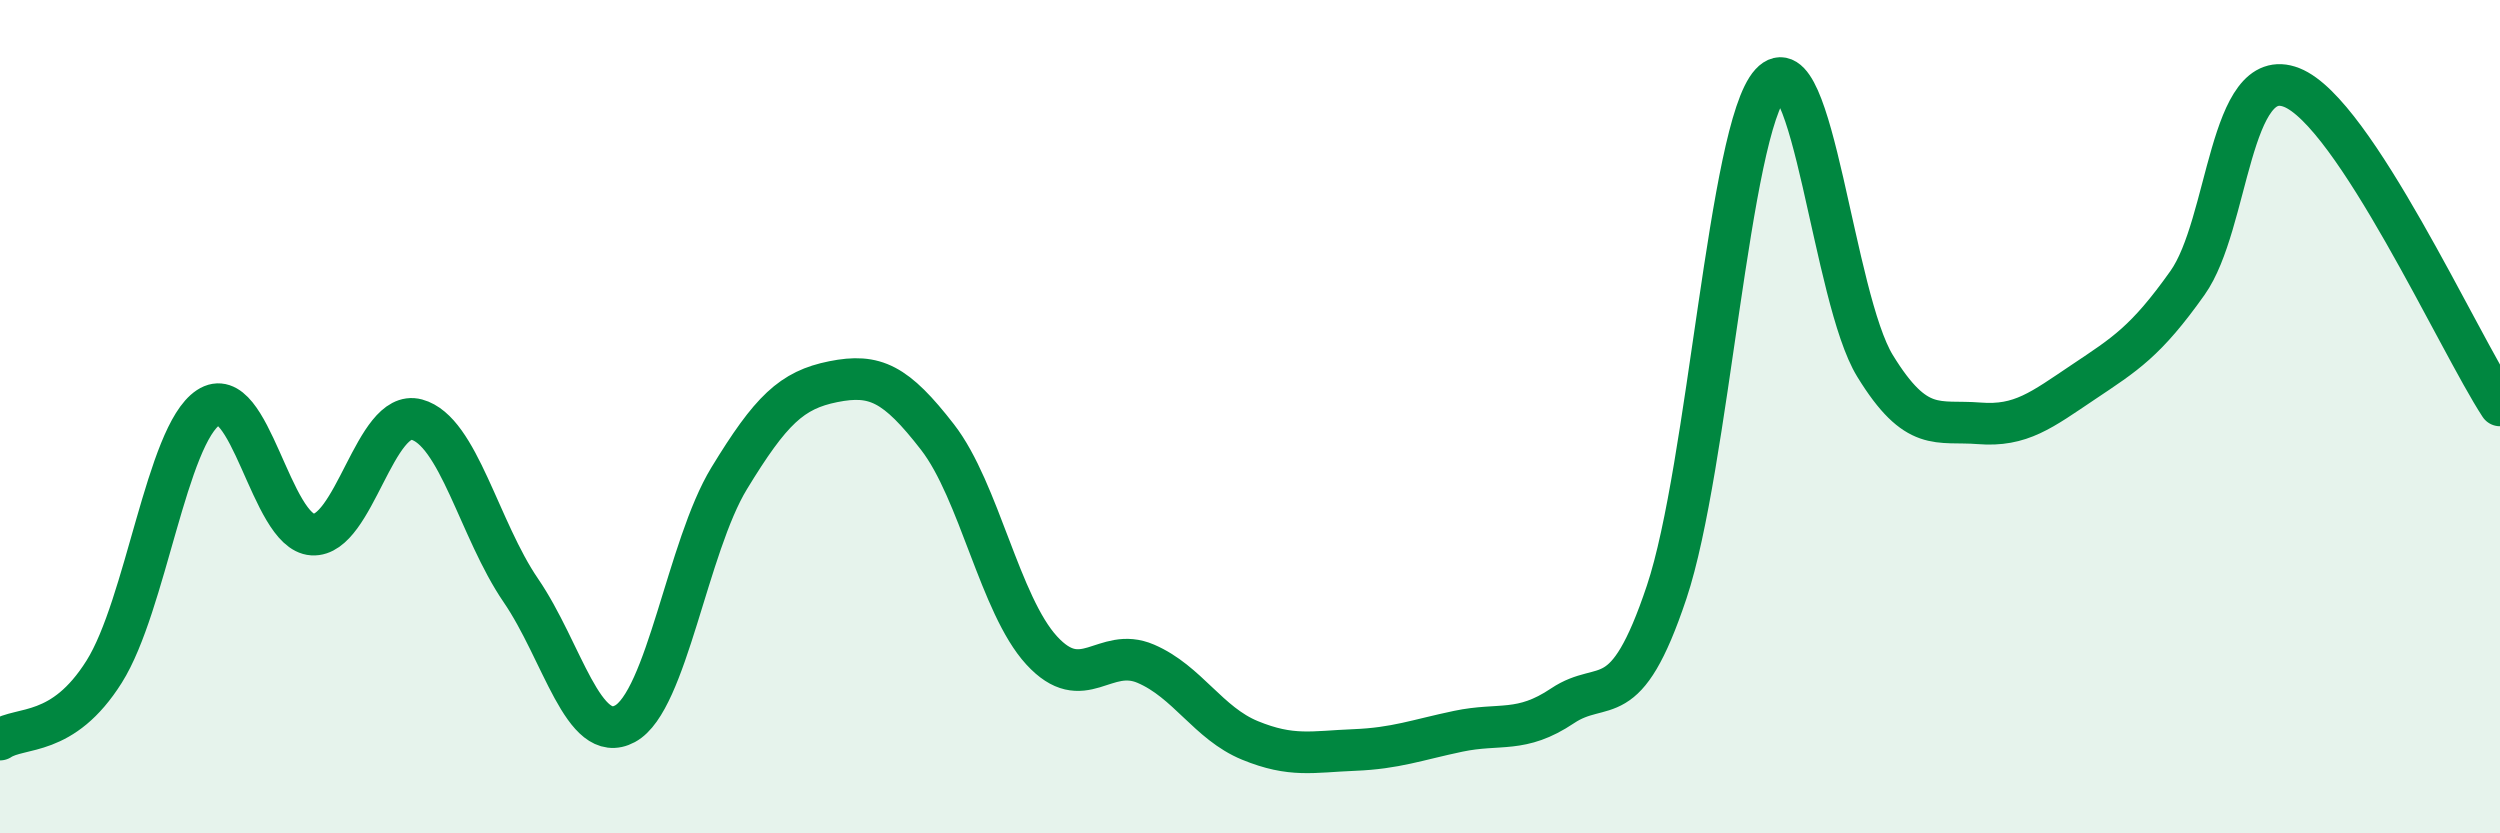 
    <svg width="60" height="20" viewBox="0 0 60 20" xmlns="http://www.w3.org/2000/svg">
      <path
        d="M 0,17.75 C 0.5,17.42 1.5,17.71 2.5,16.12 C 3.5,14.53 4,10.44 5,9.78 C 6,9.12 6.5,12.77 7.5,12.83 C 8.5,12.89 9,9.8 10,10.07 C 11,10.34 11.5,12.71 12.5,14.17 C 13.5,15.63 14,17.91 15,17.37 C 16,16.83 16.5,13.12 17.5,11.48 C 18.5,9.84 19,9.36 20,9.16 C 21,8.96 21.5,9.2 22.5,10.49 C 23.5,11.78 24,14.52 25,15.61 C 26,16.7 26.5,15.5 27.5,15.93 C 28.5,16.36 29,17.36 30,17.77 C 31,18.18 31.5,18.04 32.5,18 C 33.5,17.96 34,17.76 35,17.55 C 36,17.34 36.5,17.61 37.5,16.94 C 38.5,16.27 39,17.2 40,14.21 C 41,11.22 41.5,3.09 42.5,2 C 43.5,0.91 44,7.15 45,8.78 C 46,10.41 46.5,10.08 47.5,10.16 C 48.5,10.24 49,9.84 50,9.17 C 51,8.5 51.5,8.2 52.5,6.79 C 53.5,5.38 53.5,1.51 55,2.1 C 56.5,2.69 59,8.2 60,9.73L60 20L0 20Z"
        fill="#008740"
        opacity="0.1"
        stroke-linecap="round"
        stroke-linejoin="round"
      />
      <path
        d="M 0,17.75 C 0.5,17.42 1.5,17.71 2.5,16.12 C 3.5,14.53 4,10.44 5,9.78 C 6,9.12 6.5,12.77 7.5,12.83 C 8.5,12.89 9,9.8 10,10.07 C 11,10.34 11.5,12.71 12.5,14.17 C 13.5,15.63 14,17.91 15,17.37 C 16,16.83 16.5,13.12 17.5,11.48 C 18.5,9.84 19,9.36 20,9.16 C 21,8.96 21.5,9.2 22.5,10.49 C 23.5,11.78 24,14.52 25,15.61 C 26,16.7 26.5,15.5 27.5,15.93 C 28.5,16.36 29,17.36 30,17.77 C 31,18.18 31.5,18.04 32.5,18 C 33.5,17.96 34,17.76 35,17.55 C 36,17.34 36.5,17.61 37.5,16.94 C 38.5,16.27 39,17.2 40,14.21 C 41,11.22 41.5,3.09 42.5,2 C 43.5,0.91 44,7.15 45,8.78 C 46,10.41 46.5,10.08 47.5,10.16 C 48.5,10.24 49,9.84 50,9.17 C 51,8.5 51.5,8.2 52.5,6.79 C 53.5,5.38 53.5,1.51 55,2.1 C 56.5,2.69 59,8.2 60,9.73"
        stroke="#008740"
        stroke-width="1"
        fill="none"
        stroke-linecap="round"
        stroke-linejoin="round"
      />
    </svg>
  